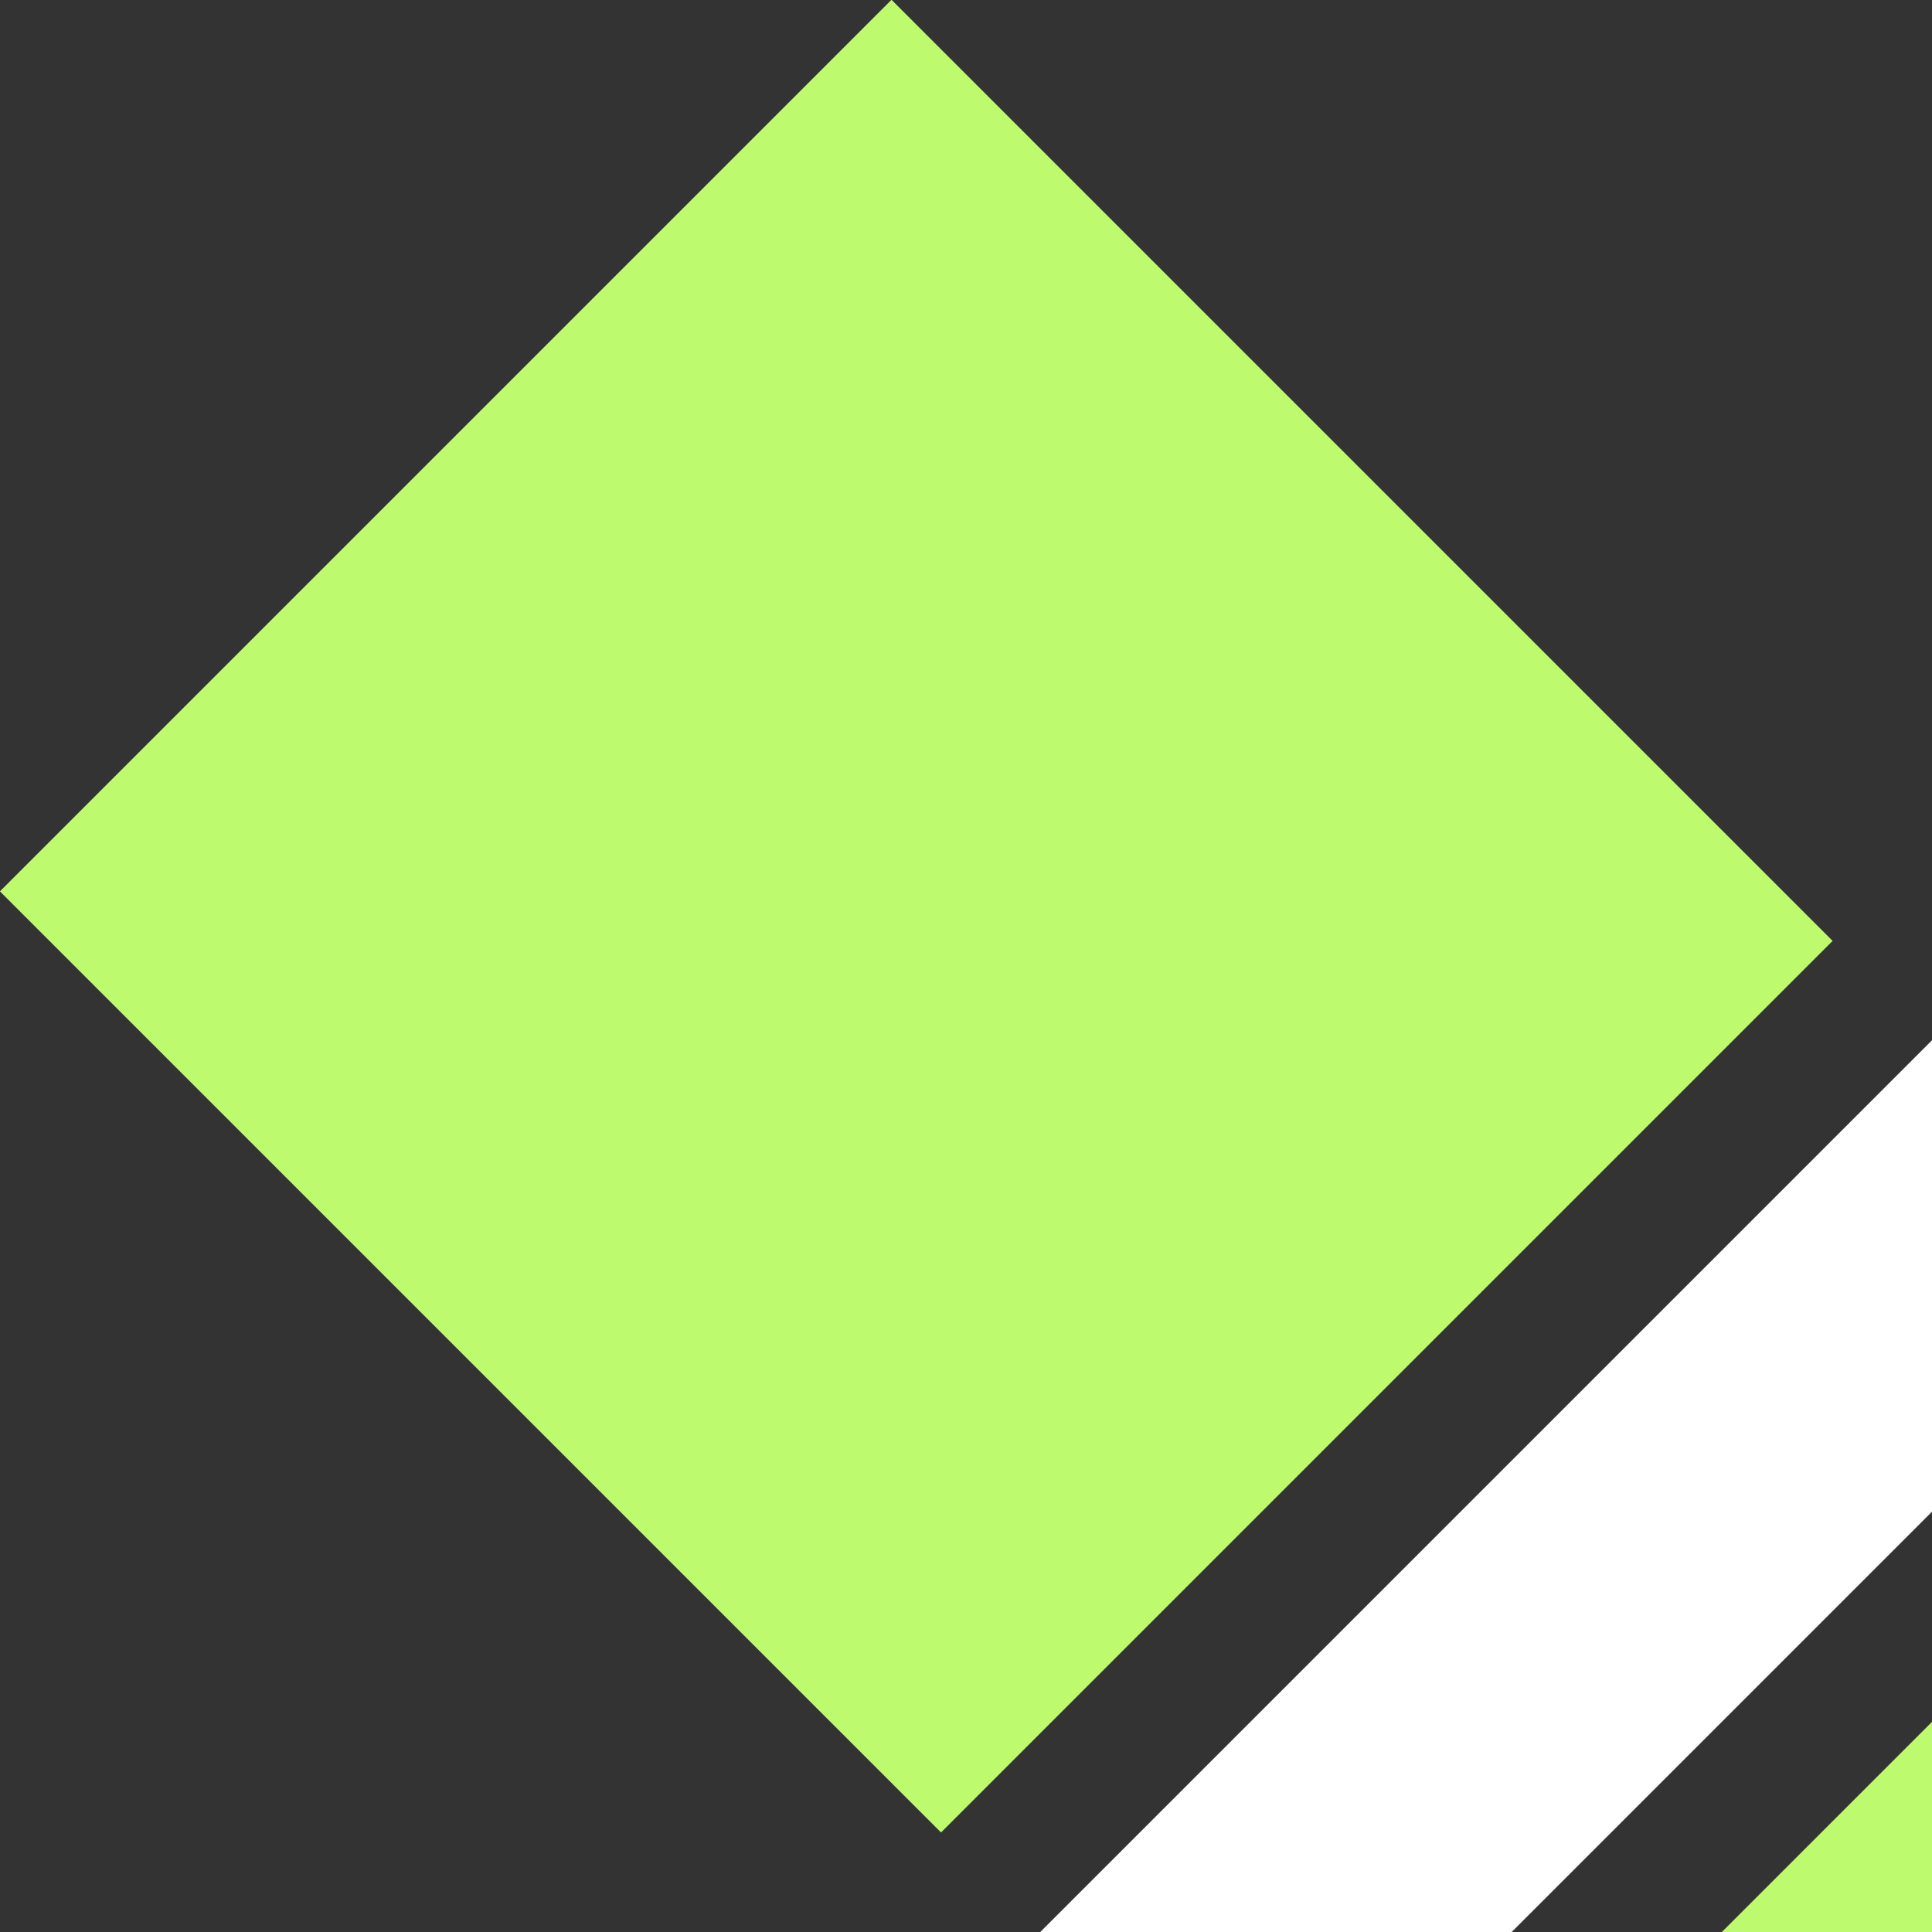 <?xml version="1.0" encoding="UTF-8"?> <svg xmlns="http://www.w3.org/2000/svg" id="Layer_1" data-name="Layer 1" viewBox="0 0 27.58 27.58"><rect x="0" y="0" width="27.58" height="27.58" fill="#333333" stroke="none"/><defs><style> .cls-1 { fill: #fff; } .cls-2 { fill: #befa6e; } </style></defs><rect class="cls-2" x="3.58" y="4.08" width="19" height="18" transform="translate(13.08 -5.42) rotate(45)"></rect><g><polygon class="cls-1" points="27.58 21.58 27.58 14.85 14.85 27.58 21.58 27.58 27.58 21.58"></polygon><polygon class="cls-2" points="24.58 27.58 27.58 27.58 27.58 24.58 24.58 27.58"></polygon></g></svg> 